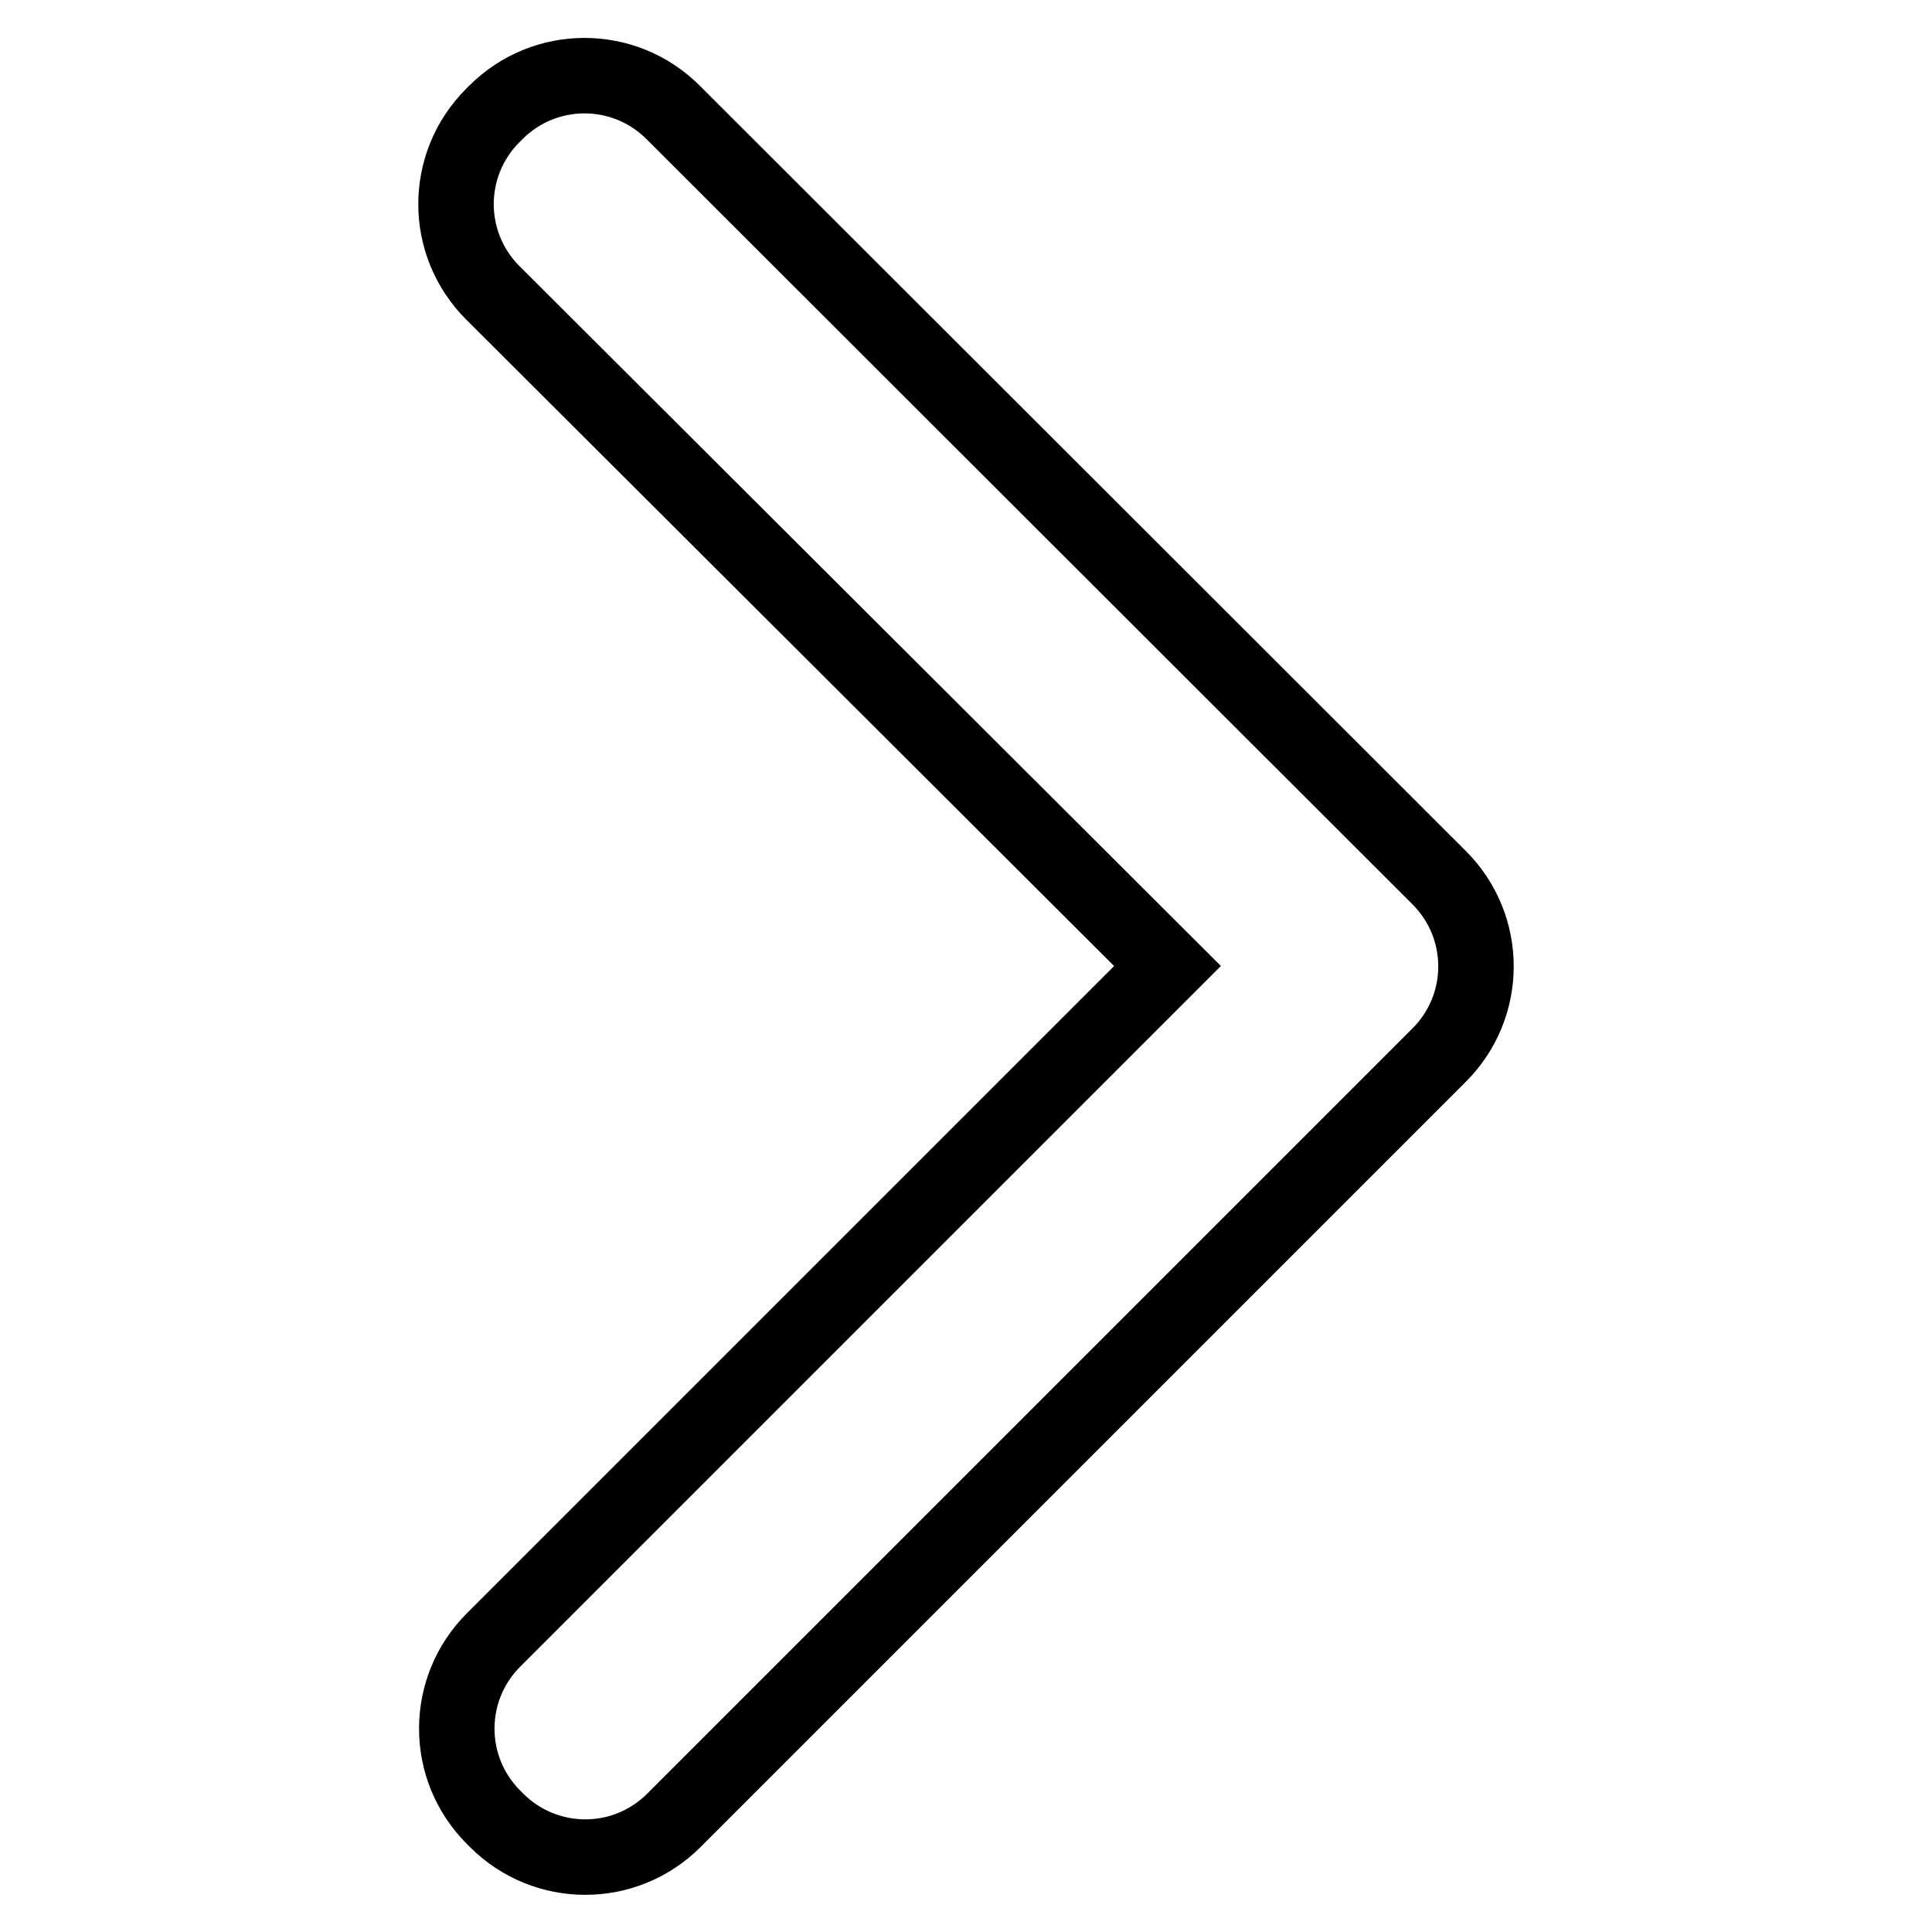<?xml version="1.0" encoding="utf-8"?>
<!-- Svg Vector Icons : http://www.onlinewebfonts.com/icon -->
<!DOCTYPE svg PUBLIC "-//W3C//DTD SVG 1.1//EN" "http://www.w3.org/Graphics/SVG/1.1/DTD/svg11.dtd">
<svg version="1.1" xmlns="http://www.w3.org/2000/svg" xmlns:xlink="http://www.w3.org/1999/xlink" x="0px" y="0px" viewBox="0 0 256 256" enable-background="new 0 0 256 256" xml:space="preserve">
<g> <path stroke-width="10" fill-opacity="0" stroke="#000000"  d="M154.7,128l-89.3,89.3c-6.5,6.5-6.5,17,0,23.5l0.4,0.4c6.5,6.5,17,6.5,23.5,0l101.4-101.4 c6.5-6.5,6.5-17,0-23.5L89.2,14.9c-6.5-6.5-17-6.5-23.5,0l-0.4,0.4c-6.5,6.5-6.5,17,0,23.5L154.7,128L154.7,128z"/></g>
</svg>